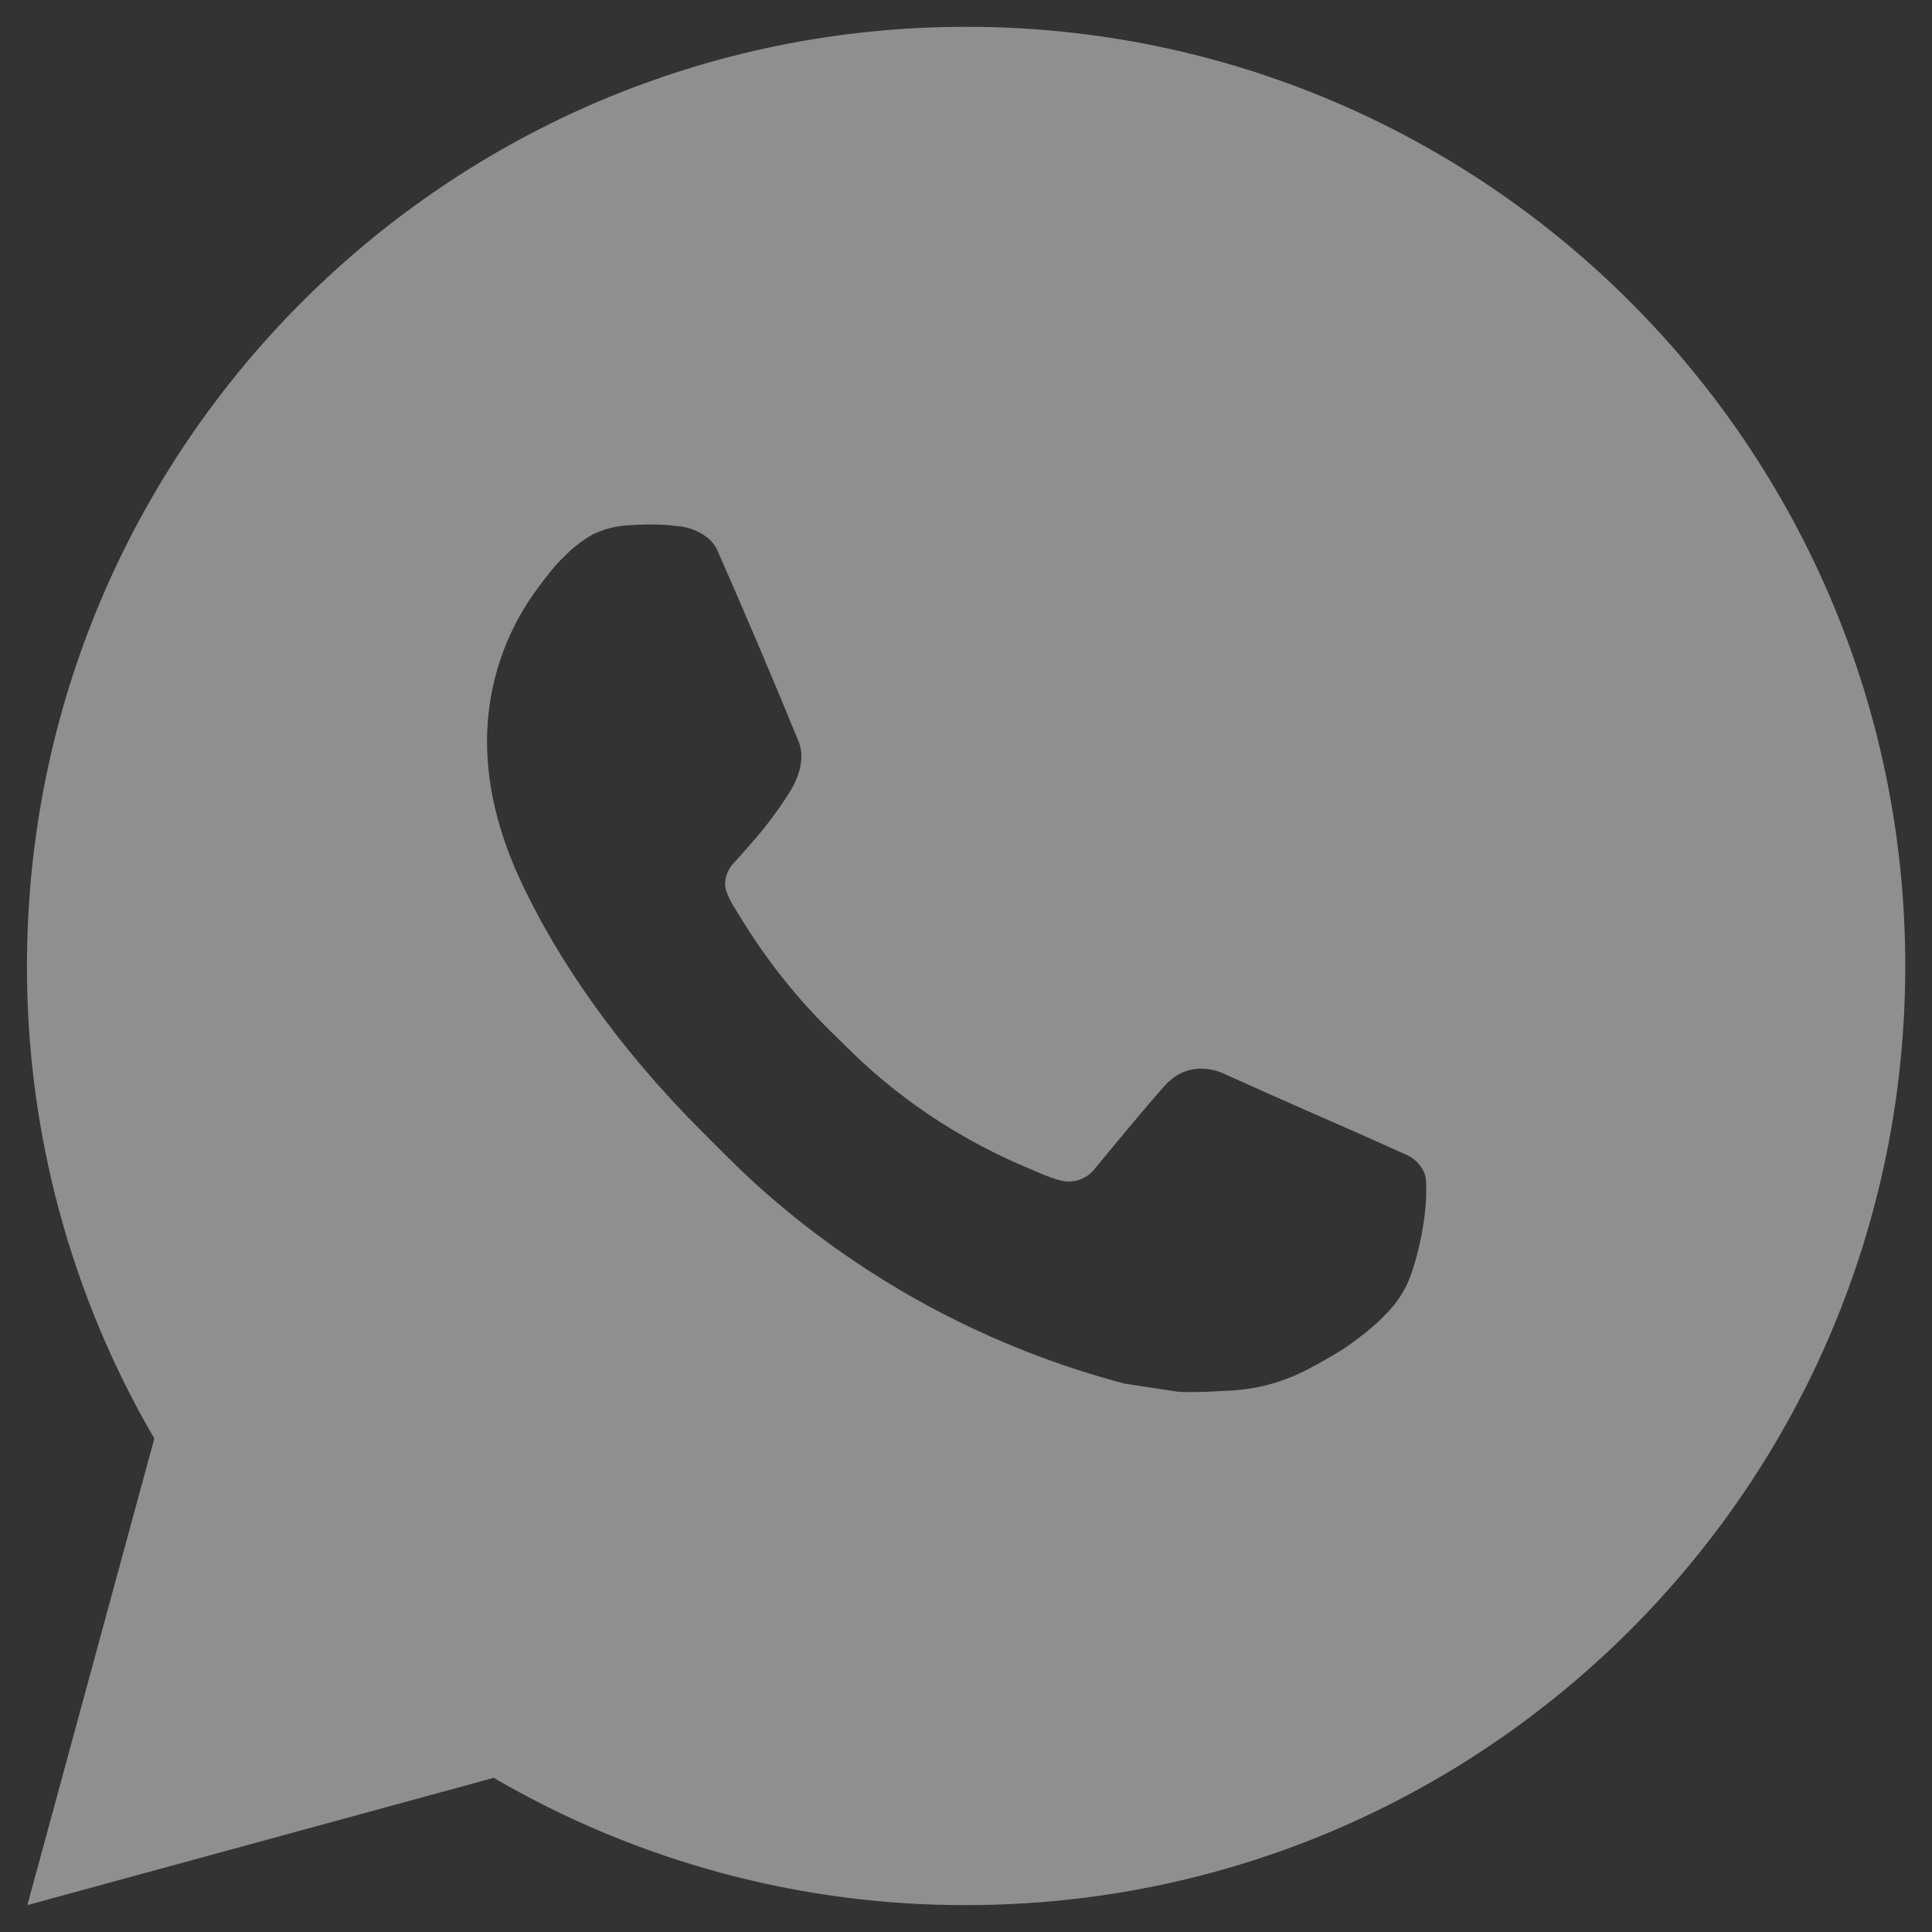 <?xml version="1.0" encoding="UTF-8"?> <svg xmlns="http://www.w3.org/2000/svg" width="24" height="24" viewBox="0 0 24 24" fill="none"><rect x="0" y="0" width="24" height="24" fill="#333333" stroke="none"/> <path d="M12.002 0.333C18.445 0.333 23.668 5.556 23.668 12C23.668 18.443 18.445 23.666 12.002 23.666C9.94 23.67 7.914 23.124 6.133 22.085L0.34 23.666L1.917 17.87C0.878 16.089 0.332 14.062 0.335 12C0.335 5.556 5.558 0.333 12.002 0.333ZM8.026 6.516L7.792 6.526C7.641 6.535 7.494 6.575 7.358 6.642C7.232 6.714 7.116 6.804 7.015 6.908C6.875 7.04 6.796 7.155 6.711 7.265C6.279 7.826 6.047 8.515 6.05 9.223C6.053 9.795 6.202 10.351 6.435 10.871C6.913 11.924 7.698 13.038 8.734 14.07C8.983 14.319 9.228 14.569 9.492 14.801C10.779 15.934 12.313 16.752 13.972 17.188L14.635 17.289C14.851 17.301 15.066 17.285 15.284 17.274C15.623 17.257 15.955 17.165 16.255 17.005C16.408 16.926 16.557 16.84 16.702 16.748C16.702 16.748 16.752 16.715 16.848 16.643C17.006 16.526 17.102 16.444 17.233 16.307C17.33 16.207 17.414 16.089 17.478 15.955C17.569 15.764 17.66 15.402 17.697 15.1C17.725 14.868 17.717 14.742 17.714 14.664C17.709 14.54 17.605 14.41 17.492 14.355L16.813 14.051C16.813 14.051 15.798 13.608 15.177 13.326C15.112 13.298 15.043 13.282 14.972 13.278C14.892 13.27 14.812 13.279 14.735 13.305C14.659 13.33 14.59 13.372 14.531 13.427C14.525 13.424 14.447 13.491 13.604 14.513C13.555 14.578 13.488 14.627 13.412 14.654C13.335 14.681 13.253 14.684 13.174 14.664C13.098 14.644 13.024 14.618 12.951 14.587C12.807 14.527 12.757 14.503 12.657 14.461C11.988 14.169 11.368 13.774 10.82 13.291C10.673 13.163 10.536 13.023 10.396 12.887C9.937 12.448 9.537 11.951 9.206 11.408L9.137 11.297C9.088 11.223 9.048 11.143 9.018 11.058C8.974 10.887 9.09 10.749 9.09 10.749C9.09 10.749 9.373 10.439 9.505 10.271C9.633 10.107 9.742 9.949 9.812 9.836C9.949 9.614 9.993 9.386 9.92 9.21C9.594 8.412 9.255 7.618 8.908 6.829C8.839 6.673 8.635 6.561 8.449 6.539C8.386 6.532 8.323 6.525 8.26 6.52C8.103 6.512 7.946 6.514 7.79 6.525L8.024 6.515L8.026 6.516Z" fill="white" fill-opacity="0.45"></path> </svg> 